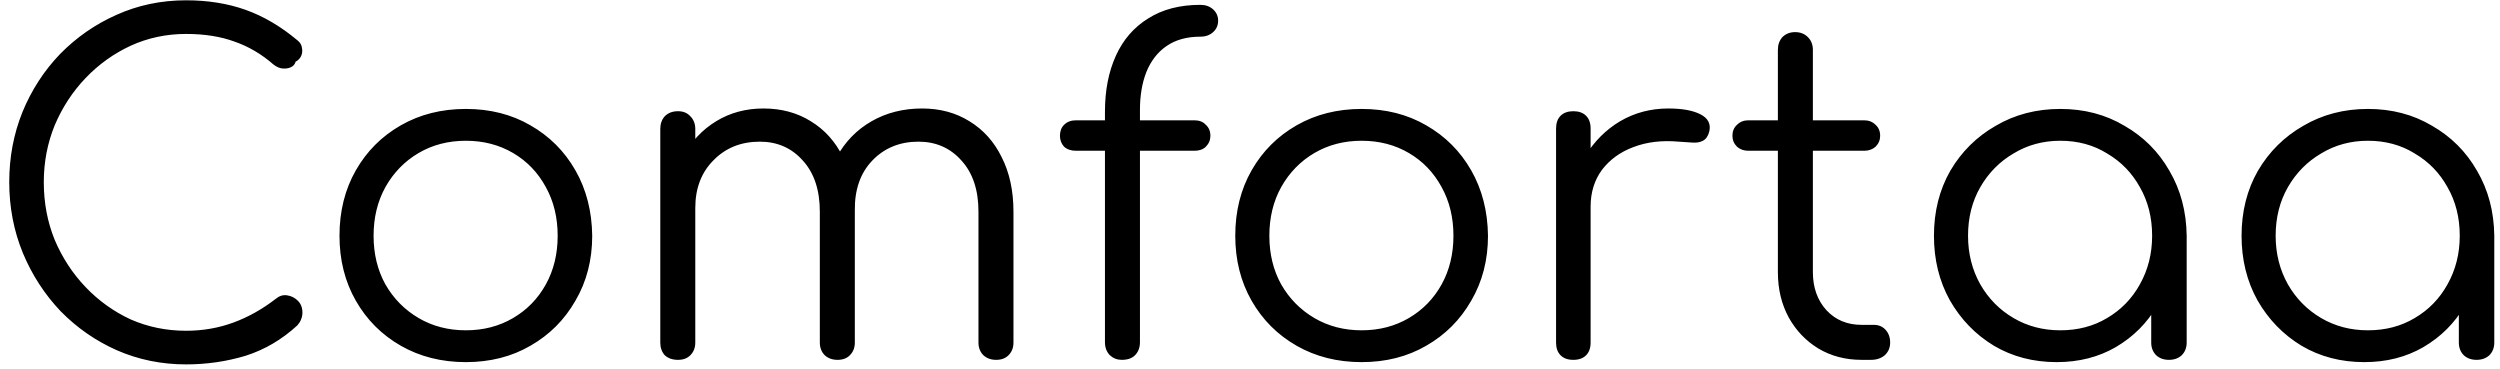 <?xml version="1.0" encoding="UTF-8"?> <svg xmlns="http://www.w3.org/2000/svg" width="264" height="39" viewBox="0 0 264 39" fill="none"> <path d="M19.648 38.48C17.056 38.48 14.624 37.984 12.352 36.992C10.112 36 8.128 34.624 6.4 32.864C4.704 31.072 3.376 29.024 2.416 26.72C1.456 24.384 0.976 21.888 0.976 19.232C0.976 16.608 1.44 14.144 2.368 11.84C3.328 9.504 4.656 7.456 6.352 5.696C8.08 3.936 10.064 2.56 12.304 1.568C14.576 0.544 17.024 0.032 19.648 0.032C21.952 0.032 24.048 0.368 25.936 1.04C27.824 1.712 29.648 2.784 31.408 4.256C31.696 4.48 31.856 4.752 31.888 5.072C31.952 5.36 31.92 5.648 31.792 5.936C31.664 6.192 31.472 6.384 31.216 6.512C31.152 6.768 30.992 6.96 30.736 7.088C30.48 7.216 30.176 7.264 29.824 7.232C29.504 7.2 29.184 7.056 28.864 6.8C27.616 5.712 26.256 4.912 24.784 4.4C23.312 3.856 21.6 3.584 19.648 3.584C17.568 3.584 15.616 4 13.792 4.832C12 5.664 10.416 6.8 9.04 8.24C7.664 9.68 6.576 11.344 5.776 13.232C5.008 15.12 4.624 17.12 4.624 19.232C4.624 21.408 5.008 23.44 5.776 25.328C6.576 27.216 7.664 28.88 9.04 30.32C10.416 31.76 12 32.896 13.792 33.728C15.616 34.528 17.568 34.928 19.648 34.928C21.408 34.928 23.072 34.64 24.64 34.064C26.208 33.488 27.696 32.656 29.104 31.568C29.488 31.248 29.888 31.12 30.304 31.184C30.752 31.248 31.136 31.44 31.456 31.76C31.776 32.08 31.936 32.496 31.936 33.008C31.936 33.264 31.888 33.504 31.792 33.728C31.728 33.92 31.6 34.128 31.408 34.352C29.776 35.856 27.952 36.928 25.936 37.568C23.92 38.176 21.824 38.48 19.648 38.48ZM49.194 38.24C46.634 38.24 44.346 37.664 42.33 36.512C40.314 35.36 38.73 33.776 37.578 31.76C36.426 29.744 35.85 27.456 35.85 24.896C35.85 22.304 36.426 20 37.578 17.984C38.73 15.968 40.314 14.384 42.33 13.232C44.346 12.08 46.634 11.504 49.194 11.504C51.754 11.504 54.026 12.08 56.01 13.232C58.026 14.384 59.61 15.968 60.762 17.984C61.914 20 62.506 22.304 62.538 24.896C62.538 27.456 61.946 29.744 60.762 31.76C59.61 33.776 58.026 35.36 56.01 36.512C54.026 37.664 51.754 38.24 49.194 38.24ZM49.194 34.88C51.05 34.88 52.714 34.448 54.186 33.584C55.658 32.72 56.81 31.536 57.642 30.032C58.474 28.528 58.89 26.816 58.89 24.896C58.89 22.976 58.474 21.264 57.642 19.76C56.81 18.224 55.658 17.024 54.186 16.16C52.714 15.296 51.05 14.864 49.194 14.864C47.338 14.864 45.674 15.296 44.202 16.16C42.73 17.024 41.562 18.224 40.698 19.76C39.866 21.264 39.45 22.976 39.45 24.896C39.45 26.816 39.866 28.528 40.698 30.032C41.562 31.536 42.73 32.72 44.202 33.584C45.674 34.448 47.338 34.88 49.194 34.88ZM105.198 38C104.654 38 104.206 37.84 103.854 37.52C103.502 37.168 103.326 36.72 103.326 36.176V22.352C103.326 20.08 102.734 18.288 101.55 16.976C100.366 15.632 98.846 14.96 96.99 14.96C95.006 14.96 93.374 15.632 92.094 16.976C90.846 18.288 90.238 20.048 90.27 22.256H86.958C86.99 20.112 87.454 18.224 88.35 16.592C89.246 14.96 90.478 13.696 92.046 12.8C93.614 11.904 95.39 11.456 97.374 11.456C99.262 11.456 100.926 11.904 102.366 12.8C103.838 13.696 104.974 14.96 105.774 16.592C106.606 18.224 107.022 20.144 107.022 22.352V36.176C107.022 36.72 106.846 37.168 106.494 37.52C106.174 37.84 105.742 38 105.198 38ZM71.598 38C71.022 38 70.558 37.84 70.206 37.52C69.886 37.168 69.726 36.72 69.726 36.176V13.616C69.726 13.072 69.886 12.624 70.206 12.272C70.558 11.92 71.022 11.744 71.598 11.744C72.142 11.744 72.574 11.92 72.894 12.272C73.246 12.624 73.422 13.072 73.422 13.616V36.176C73.422 36.72 73.246 37.168 72.894 37.52C72.574 37.84 72.142 38 71.598 38ZM88.446 38C87.902 38 87.454 37.84 87.102 37.52C86.75 37.168 86.574 36.72 86.574 36.176V22.352C86.574 20.08 85.982 18.288 84.798 16.976C83.614 15.632 82.094 14.96 80.238 14.96C78.254 14.96 76.622 15.616 75.342 16.928C74.062 18.208 73.422 19.888 73.422 21.968H70.782C70.846 19.92 71.294 18.112 72.126 16.544C72.99 14.944 74.158 13.696 75.63 12.8C77.102 11.904 78.766 11.456 80.622 11.456C82.51 11.456 84.174 11.904 85.614 12.8C87.086 13.696 88.222 14.96 89.022 16.592C89.854 18.224 90.27 20.144 90.27 22.352V36.176C90.27 36.72 90.094 37.168 89.742 37.52C89.422 37.84 88.99 38 88.446 38ZM118.459 38C117.979 38 117.563 37.84 117.211 37.52C116.859 37.168 116.683 36.704 116.683 36.128V11.792C116.683 9.552 117.067 7.584 117.835 5.888C118.603 4.192 119.739 2.88 121.243 1.952C122.747 0.992 124.587 0.512 126.763 0.512C127.307 0.512 127.755 0.672 128.107 0.992C128.459 1.312 128.635 1.712 128.635 2.192C128.635 2.672 128.459 3.072 128.107 3.392C127.755 3.712 127.307 3.872 126.763 3.872C125.323 3.872 124.123 4.208 123.163 4.88C122.235 5.52 121.531 6.432 121.051 7.616C120.603 8.768 120.379 10.096 120.379 11.6V36.128C120.379 36.704 120.203 37.168 119.851 37.52C119.531 37.84 119.067 38 118.459 38ZM113.611 15.92C113.099 15.92 112.683 15.776 112.363 15.488C112.075 15.168 111.931 14.784 111.931 14.336C111.931 13.856 112.075 13.472 112.363 13.184C112.683 12.864 113.099 12.704 113.611 12.704H126.139C126.651 12.704 127.051 12.864 127.339 13.184C127.659 13.472 127.819 13.856 127.819 14.336C127.819 14.784 127.659 15.168 127.339 15.488C127.051 15.776 126.651 15.92 126.139 15.92H113.611ZM143.788 38.24C141.228 38.24 138.94 37.664 136.924 36.512C134.908 35.36 133.324 33.776 132.172 31.76C131.02 29.744 130.444 27.456 130.444 24.896C130.444 22.304 131.02 20 132.172 17.984C133.324 15.968 134.908 14.384 136.924 13.232C138.94 12.08 141.228 11.504 143.788 11.504C146.348 11.504 148.62 12.08 150.604 13.232C152.62 14.384 154.204 15.968 155.356 17.984C156.508 20 157.1 22.304 157.132 24.896C157.132 27.456 156.54 29.744 155.356 31.76C154.204 33.776 152.62 35.36 150.604 36.512C148.62 37.664 146.348 38.24 143.788 38.24ZM143.788 34.88C145.644 34.88 147.308 34.448 148.78 33.584C150.252 32.72 151.404 31.536 152.236 30.032C153.068 28.528 153.484 26.816 153.484 24.896C153.484 22.976 153.068 21.264 152.236 19.76C151.404 18.224 150.252 17.024 148.78 16.16C147.308 15.296 145.644 14.864 143.788 14.864C141.932 14.864 140.268 15.296 138.796 16.16C137.324 17.024 136.156 18.224 135.292 19.76C134.46 21.264 134.044 22.976 134.044 24.896C134.044 26.816 134.46 28.528 135.292 30.032C136.156 31.536 137.324 32.72 138.796 33.584C140.268 34.448 141.932 34.88 143.788 34.88ZM165.856 21.824C165.952 19.84 166.464 18.064 167.392 16.496C168.352 14.928 169.584 13.696 171.088 12.8C172.624 11.904 174.32 11.456 176.176 11.456C177.648 11.456 178.784 11.664 179.584 12.08C180.384 12.496 180.688 13.104 180.496 13.904C180.368 14.384 180.144 14.704 179.824 14.864C179.536 15.024 179.168 15.088 178.72 15.056C178.304 15.024 177.824 14.992 177.28 14.96C175.488 14.8 173.888 14.992 172.48 15.536C171.104 16.048 170 16.848 169.168 17.936C168.368 19.024 167.968 20.32 167.968 21.824H165.856ZM166.144 38C165.568 38 165.12 37.84 164.8 37.52C164.48 37.2 164.32 36.752 164.32 36.176V13.568C164.32 12.992 164.48 12.544 164.8 12.224C165.12 11.904 165.568 11.744 166.144 11.744C166.72 11.744 167.168 11.904 167.488 12.224C167.808 12.544 167.968 12.992 167.968 13.568V36.176C167.968 36.752 167.808 37.2 167.488 37.52C167.168 37.84 166.72 38 166.144 38ZM196.576 38C194.88 38 193.36 37.6 192.016 36.8C190.704 36 189.664 34.912 188.896 33.536C188.128 32.128 187.744 30.528 187.744 28.736V5.264C187.744 4.72 187.904 4.272 188.224 3.92C188.576 3.568 189.024 3.392 189.568 3.392C190.112 3.392 190.56 3.568 190.912 3.92C191.264 4.272 191.44 4.72 191.44 5.264V28.736C191.44 30.368 191.92 31.712 192.88 32.768C193.84 33.792 195.072 34.304 196.576 34.304H197.872C198.384 34.304 198.8 34.48 199.12 34.832C199.44 35.184 199.6 35.632 199.6 36.176C199.6 36.72 199.408 37.168 199.024 37.52C198.64 37.84 198.16 38 197.584 38H196.576ZM184.624 15.92C184.144 15.92 183.744 15.776 183.424 15.488C183.104 15.168 182.944 14.784 182.944 14.336C182.944 13.856 183.104 13.472 183.424 13.184C183.744 12.864 184.144 12.704 184.624 12.704H196.864C197.344 12.704 197.744 12.864 198.064 13.184C198.384 13.472 198.544 13.856 198.544 14.336C198.544 14.784 198.384 15.168 198.064 15.488C197.744 15.776 197.344 15.92 196.864 15.92H184.624ZM217.185 38.24C214.721 38.24 212.513 37.664 210.561 36.512C208.609 35.328 207.057 33.728 205.905 31.712C204.785 29.696 204.225 27.424 204.225 24.896C204.225 22.336 204.801 20.048 205.953 18.032C207.137 16.016 208.737 14.432 210.753 13.28C212.769 12.096 215.041 11.504 217.569 11.504C220.097 11.504 222.353 12.096 224.337 13.28C226.353 14.432 227.937 16.016 229.089 18.032C230.273 20.048 230.881 22.336 230.913 24.896L229.425 26.048C229.425 28.352 228.881 30.432 227.793 32.288C226.737 34.112 225.281 35.568 223.425 36.656C221.601 37.712 219.521 38.24 217.185 38.24ZM217.569 34.88C219.425 34.88 221.073 34.448 222.513 33.584C223.985 32.72 225.137 31.536 225.969 30.032C226.833 28.496 227.265 26.784 227.265 24.896C227.265 22.976 226.833 21.264 225.969 19.76C225.137 18.256 223.985 17.072 222.513 16.208C221.073 15.312 219.425 14.864 217.569 14.864C215.745 14.864 214.097 15.312 212.625 16.208C211.153 17.072 209.985 18.256 209.121 19.76C208.257 21.264 207.825 22.976 207.825 24.896C207.825 26.784 208.257 28.496 209.121 30.032C209.985 31.536 211.153 32.72 212.625 33.584C214.097 34.448 215.745 34.88 217.569 34.88ZM229.041 38C228.497 38 228.049 37.84 227.697 37.52C227.345 37.168 227.169 36.72 227.169 36.176V27.968L228.081 24.176L230.913 24.896V36.176C230.913 36.72 230.737 37.168 230.385 37.52C230.033 37.84 229.585 38 229.041 38ZM249.669 38.24C247.205 38.24 244.997 37.664 243.045 36.512C241.093 35.328 239.541 33.728 238.389 31.712C237.269 29.696 236.709 27.424 236.709 24.896C236.709 22.336 237.285 20.048 238.437 18.032C239.621 16.016 241.221 14.432 243.237 13.28C245.253 12.096 247.525 11.504 250.053 11.504C252.581 11.504 254.837 12.096 256.821 13.28C258.837 14.432 260.421 16.016 261.573 18.032C262.757 20.048 263.365 22.336 263.397 24.896L261.909 26.048C261.909 28.352 261.365 30.432 260.277 32.288C259.221 34.112 257.765 35.568 255.909 36.656C254.085 37.712 252.005 38.24 249.669 38.24ZM250.053 34.88C251.909 34.88 253.557 34.448 254.997 33.584C256.469 32.72 257.621 31.536 258.453 30.032C259.317 28.496 259.749 26.784 259.749 24.896C259.749 22.976 259.317 21.264 258.453 19.76C257.621 18.256 256.469 17.072 254.997 16.208C253.557 15.312 251.909 14.864 250.053 14.864C248.229 14.864 246.581 15.312 245.109 16.208C243.637 17.072 242.469 18.256 241.605 19.76C240.741 21.264 240.309 22.976 240.309 24.896C240.309 26.784 240.741 28.496 241.605 30.032C242.469 31.536 243.637 32.72 245.109 33.584C246.581 34.448 248.229 34.88 250.053 34.88ZM261.525 38C260.981 38 260.533 37.84 260.181 37.52C259.829 37.168 259.653 36.72 259.653 36.176V27.968L260.565 24.176L263.397 24.896V36.176C263.397 36.72 263.221 37.168 262.869 37.52C262.517 37.84 262.069 38 261.525 38Z" fill="black"></path> </svg> 